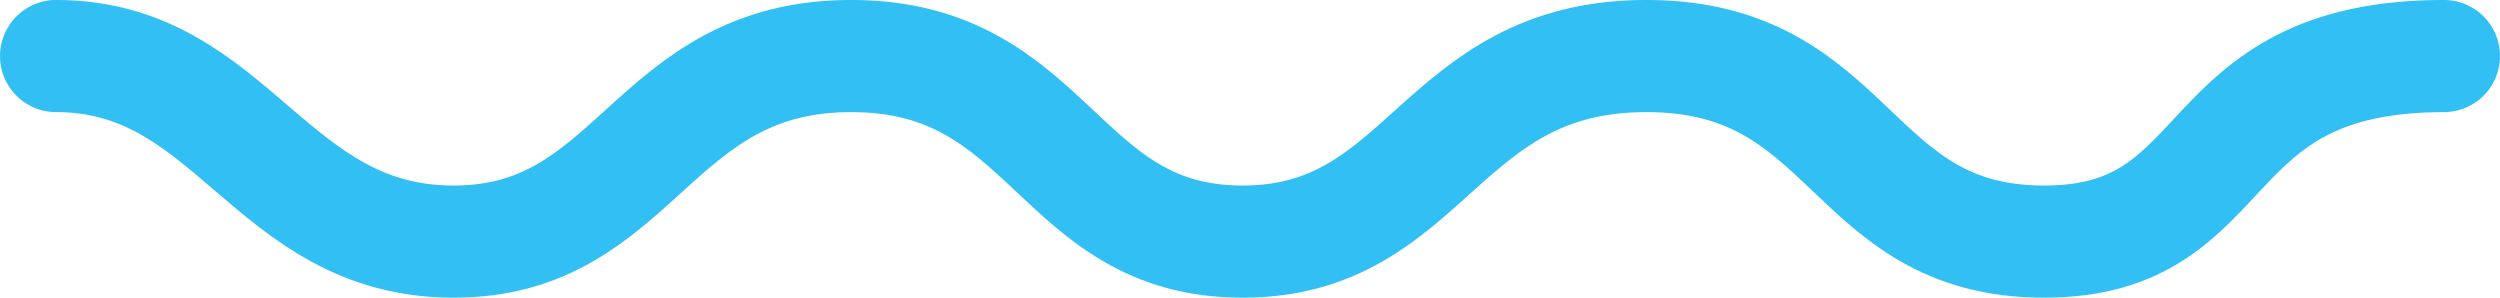<svg xmlns="http://www.w3.org/2000/svg" width="89.178" height="10.62" viewBox="0 0 89.178 10.62">
  <path id="Path_311" data-name="Path 311" d="M56.056,246.9c6.331,0,7.6,6.62,14.182,6.62s7.007-6.62,14.182-6.62,7.319,6.62,13.959,6.62,6.977-6.62,14.406-6.62,7.176,6.62,14.183,6.62,5.233-6.62,14.266-6.62" transform="translate(-54.056 -244.901)" fill="none" stroke="#31bff4" stroke-linecap="round" stroke-linejoin="round" stroke-width="4"/>
</svg>
